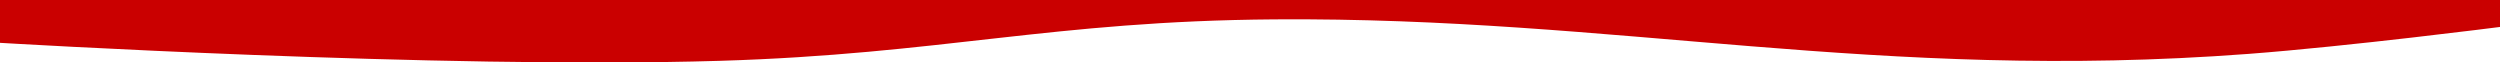 <?xml version="1.0" encoding="UTF-8"?> <svg xmlns="http://www.w3.org/2000/svg" width="1440" height="36" viewBox="0 0 1440 36" fill="none"><path d="M414.356 35.045C252.764 39.899 0 24.673 0 24.673V0H1440V15.527C1440 15.527 1353.13 26.666 1294.94 31.056C1080.66 47.219 932.299 9.737 734.245 11.158C605.879 12.078 542.173 31.205 414.356 35.045Z" fill="#CA0000"></path></svg> 